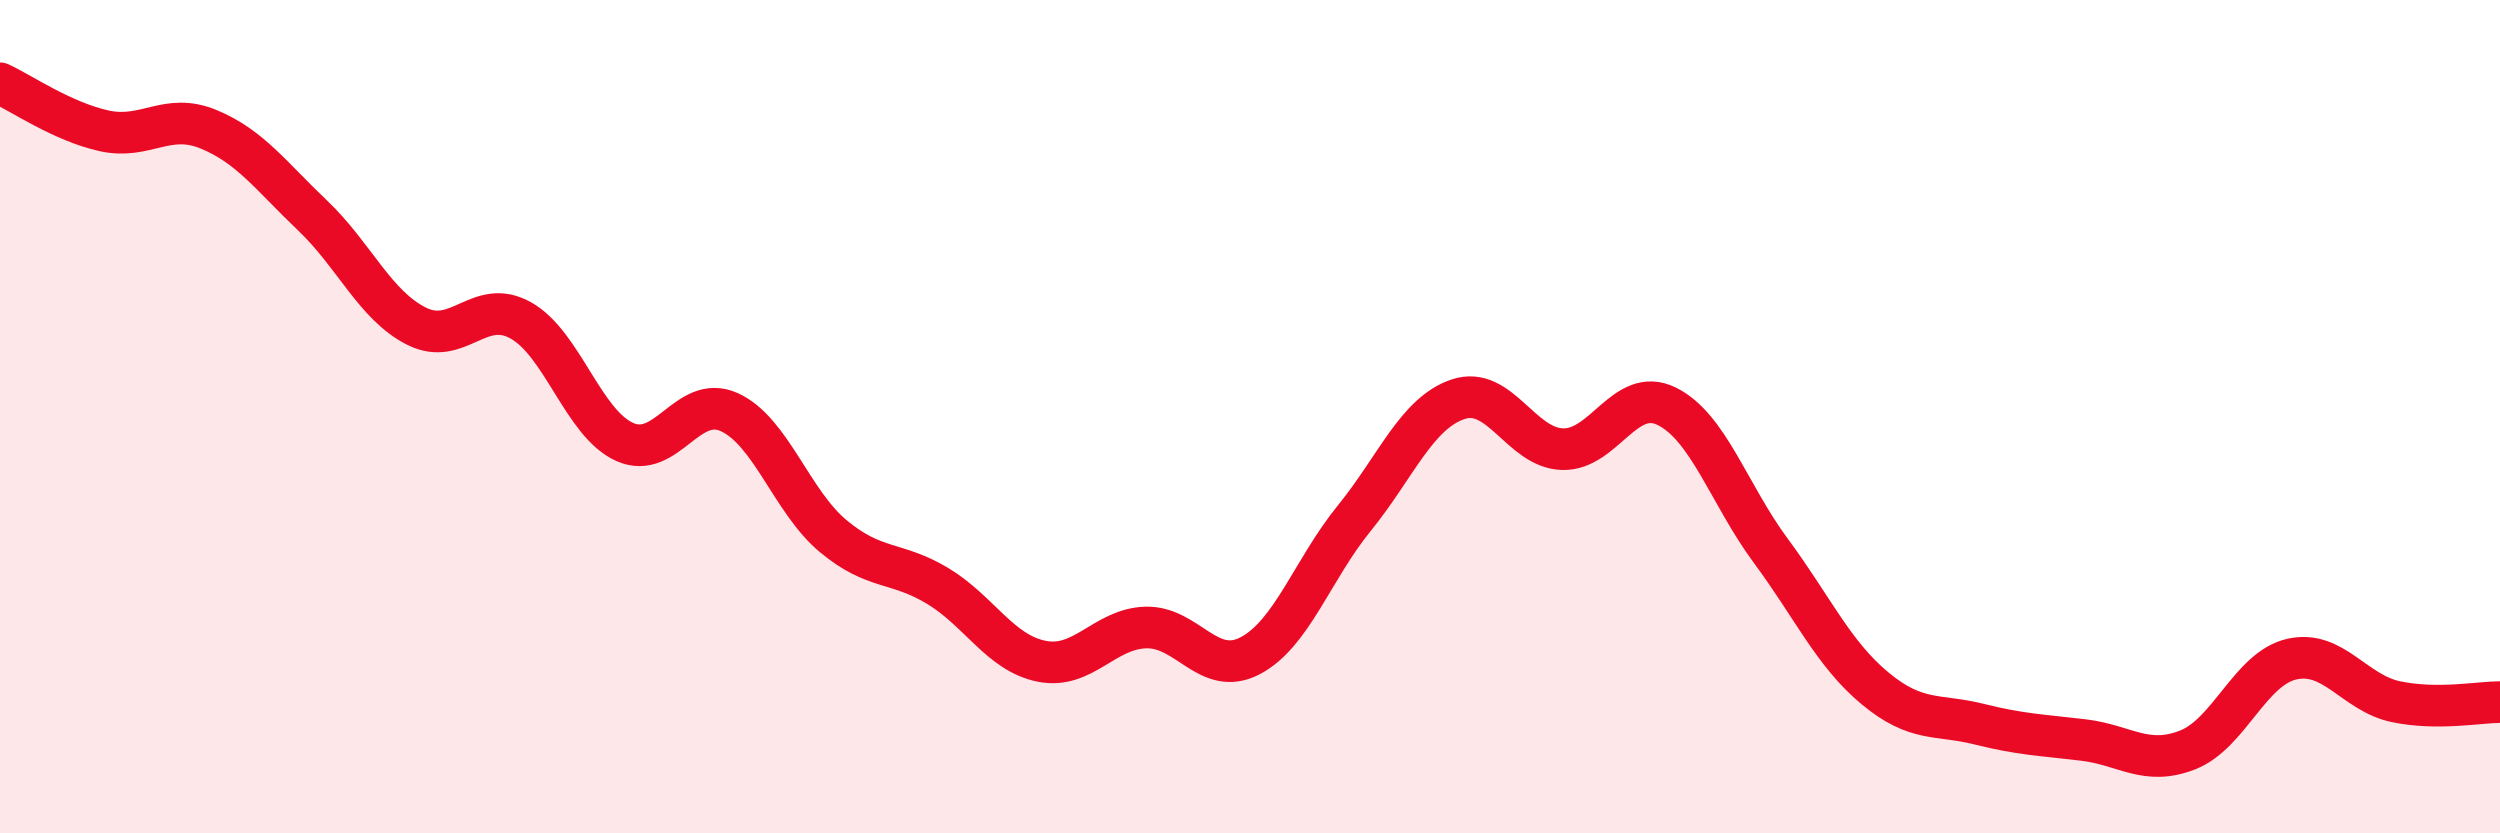 
    <svg width="60" height="20" viewBox="0 0 60 20" xmlns="http://www.w3.org/2000/svg">
      <path
        d="M 0,2 C 0.5,2.23 1.5,2.92 2.5,3.14 C 3.5,3.36 4,2.69 5,3.1 C 6,3.51 6.5,4.22 7.5,5.17 C 8.5,6.12 9,7.33 10,7.83 C 11,8.33 11.5,7.13 12.5,7.69 C 13.5,8.25 14,10.17 15,10.61 C 16,11.05 16.5,9.44 17.5,9.89 C 18.5,10.34 19,12.04 20,12.87 C 21,13.7 21.5,13.46 22.5,14.06 C 23.5,14.66 24,15.67 25,15.87 C 26,16.07 26.5,15.09 27.5,15.06 C 28.5,15.03 29,16.26 30,15.74 C 31,15.22 31.5,13.67 32.5,12.44 C 33.5,11.21 34,9.91 35,9.58 C 36,9.25 36.5,10.75 37.5,10.78 C 38.5,10.81 39,9.26 40,9.75 C 41,10.24 41.5,11.87 42.5,13.22 C 43.5,14.57 44,15.69 45,16.52 C 46,17.35 46.5,17.13 47.5,17.38 C 48.5,17.63 49,17.64 50,17.76 C 51,17.88 51.5,18.39 52.5,18 C 53.5,17.61 54,16.05 55,15.82 C 56,15.59 56.5,16.63 57.5,16.84 C 58.5,17.05 59.5,16.85 60,16.85L60 20L0 20Z"
        fill="#EB0A25"
        opacity="0.1"
        stroke-linecap="round"
        stroke-linejoin="round"
      />
      <path
        d="M 0,2 C 0.5,2.23 1.5,2.92 2.5,3.14 C 3.5,3.36 4,2.69 5,3.1 C 6,3.51 6.5,4.22 7.5,5.17 C 8.5,6.12 9,7.33 10,7.83 C 11,8.33 11.5,7.13 12.5,7.69 C 13.5,8.25 14,10.17 15,10.61 C 16,11.05 16.5,9.44 17.5,9.89 C 18.5,10.34 19,12.04 20,12.87 C 21,13.7 21.5,13.46 22.5,14.06 C 23.5,14.66 24,15.67 25,15.87 C 26,16.07 26.5,15.09 27.5,15.06 C 28.5,15.03 29,16.26 30,15.74 C 31,15.22 31.5,13.67 32.5,12.44 C 33.5,11.21 34,9.91 35,9.58 C 36,9.25 36.5,10.75 37.5,10.78 C 38.5,10.81 39,9.26 40,9.75 C 41,10.24 41.5,11.87 42.5,13.22 C 43.5,14.57 44,15.69 45,16.52 C 46,17.35 46.5,17.13 47.5,17.38 C 48.5,17.63 49,17.64 50,17.76 C 51,17.88 51.5,18.39 52.5,18 C 53.5,17.61 54,16.05 55,15.82 C 56,15.59 56.5,16.63 57.5,16.84 C 58.5,17.05 59.5,16.85 60,16.85"
        stroke="#EB0A25"
        stroke-width="1"
        fill="none"
        stroke-linecap="round"
        stroke-linejoin="round"
      />
    </svg>
  